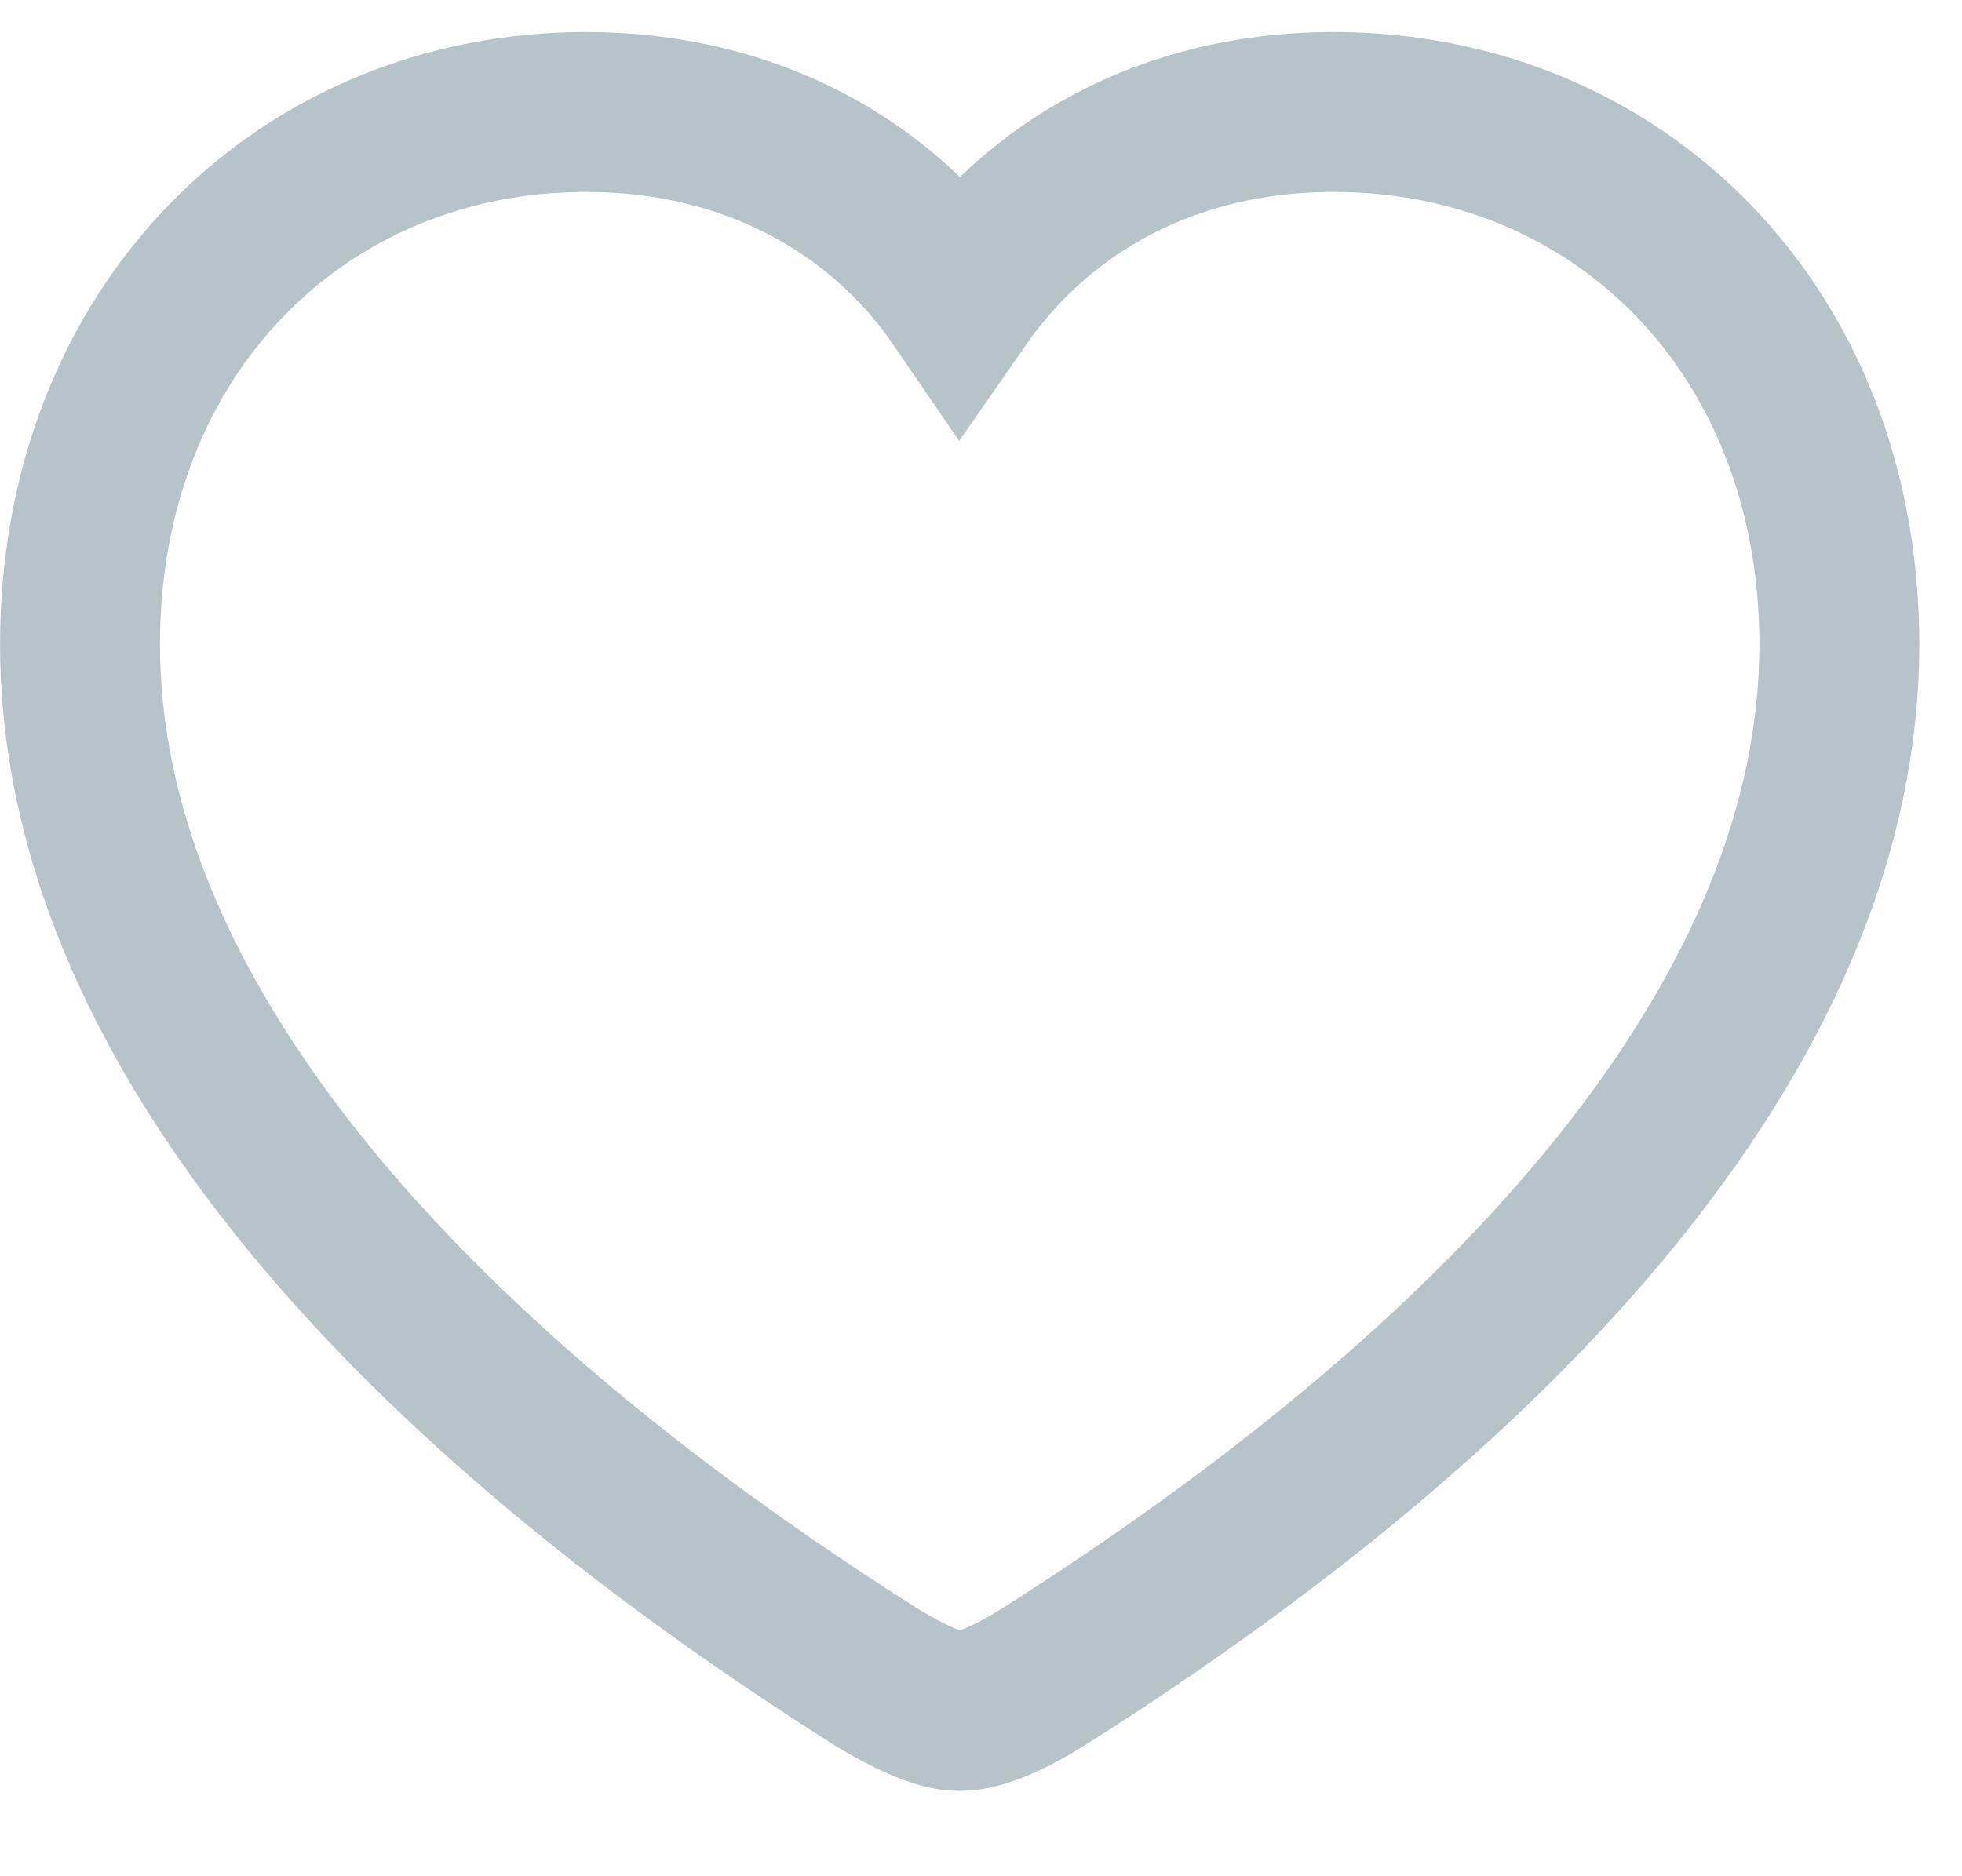 <svg width="23" height="22" viewBox="0 0 23 22" fill="none" xmlns="http://www.w3.org/2000/svg">
<g clip-path="url(#clip0_1785_101392)">
<path d="M0.938 7.556C0.938 11.845 4.593 16.075 10.3 19.682C10.617 19.872 10.994 20.063 11.25 20.063C11.515 20.063 11.893 19.872 12.2 19.682C17.906 16.075 21.562 11.845 21.562 7.556C21.562 3.878 18.98 1.313 15.63 1.313C13.69 1.313 12.169 2.194 11.25 3.518C10.352 2.205 8.82 1.313 6.87 1.313C3.531 1.313 0.938 3.878 0.938 7.556Z" stroke="#B6C4C9" stroke-width="1.875"/>
</g>
<defs>
<clipPath id="clip0_1785_101392">
<rect width="22.5" height="21.375" fill="white"/>
</clipPath>
</defs>
</svg>
